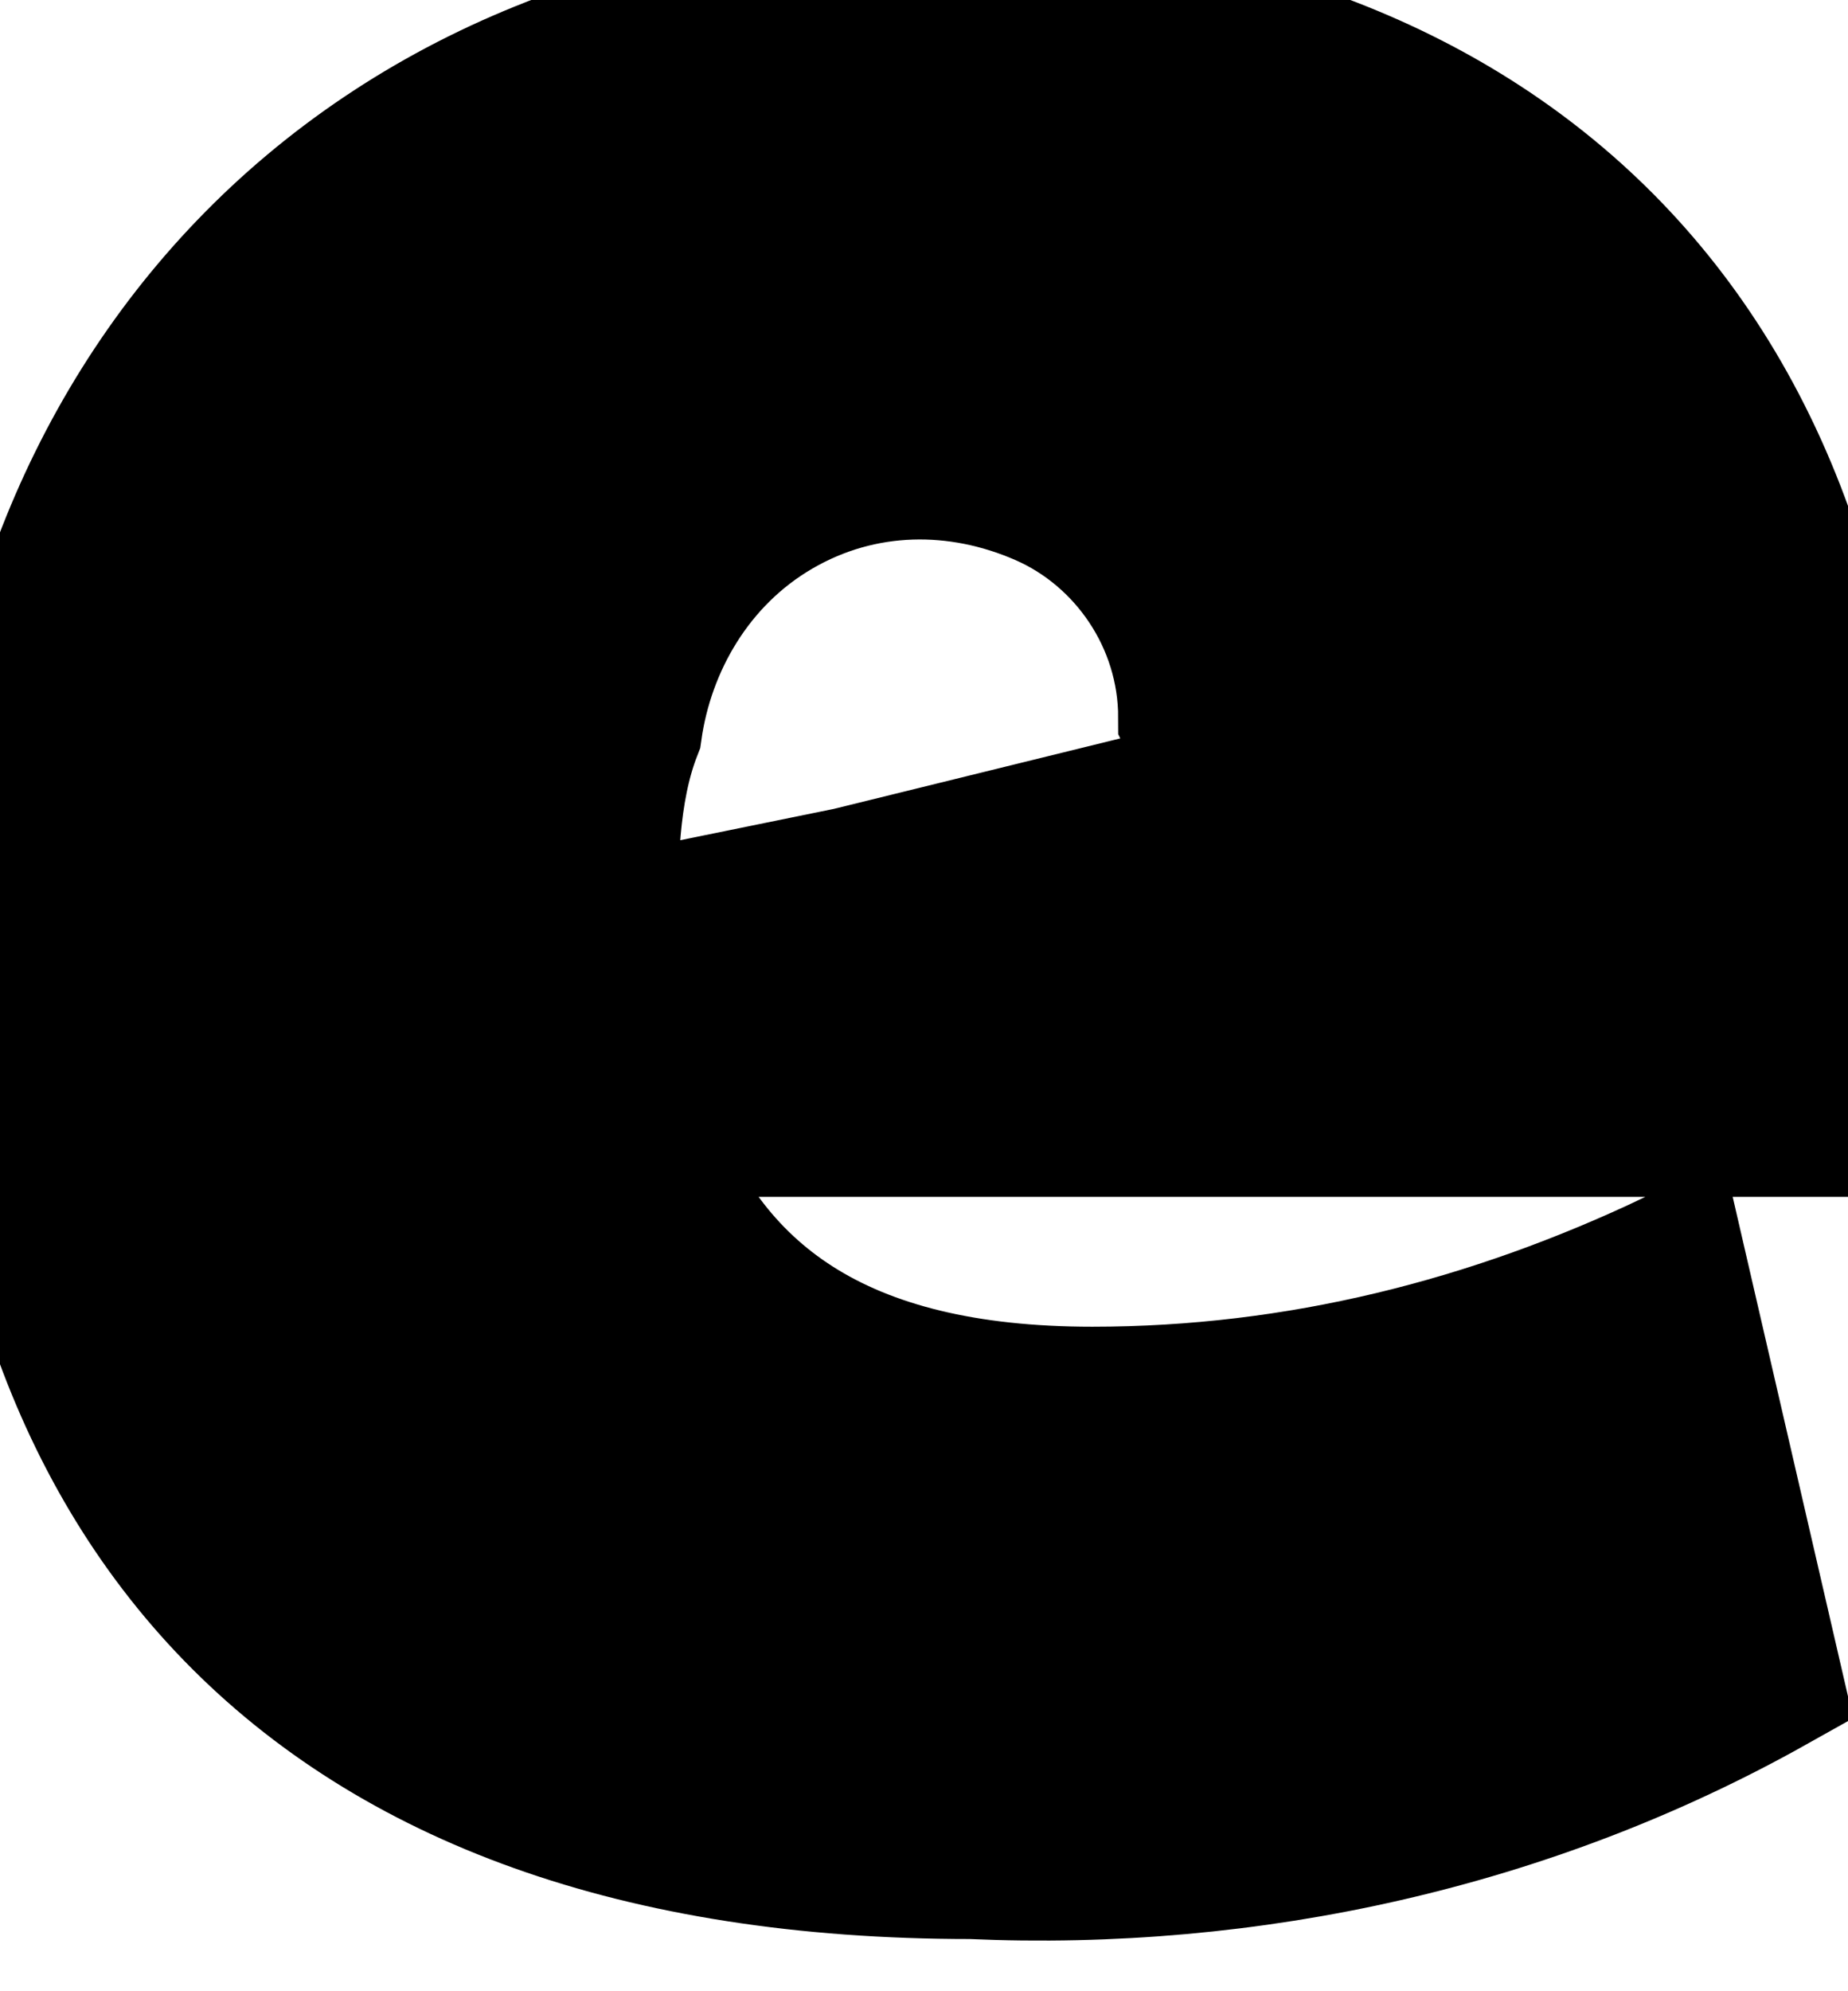 <?xml version="1.0" encoding="utf-8"?>
<svg xmlns="http://www.w3.org/2000/svg" fill="none" height="100%" overflow="visible" preserveAspectRatio="none" style="display: block;" viewBox="0 0 13 14" width="100%">
<g id="Vector">
<path d="M6.573 0C10.159 0 12.977 2.001 12.977 6.523C12.976 6.958 12.891 7.393 12.806 7.915H4.524C4.951 9.132 5.891 9.828 7.684 9.828C9.135 9.828 10.501 9.48 11.781 8.871L12.464 11.828C10.757 12.785 8.793 13.22 6.83 13.133C2.135 13.133 0 10.524 0 6.523C0 2.871 2.476 0 6.573 0ZM7.342 3.479C6.744 3.218 6.061 3.218 5.464 3.565C4.866 3.913 4.525 4.523 4.439 5.132C4.269 5.567 4.269 6.089 4.269 6.523L5.976 6.175L8.452 5.566C8.537 5.393 8.452 5.219 8.366 5.045C8.366 4.349 7.939 3.739 7.342 3.479Z" fill="black"/>
<path d="M6.573 0C10.159 0 12.977 2.001 12.977 6.523C12.976 6.958 12.891 7.393 12.806 7.915H4.524C4.951 9.132 5.891 9.828 7.684 9.828C9.135 9.828 10.501 9.48 11.781 8.871L12.464 11.828C10.757 12.785 8.793 13.22 6.83 13.133C2.135 13.133 0 10.524 0 6.523C0 2.871 2.476 0 6.573 0ZM7.342 3.479C6.744 3.218 6.061 3.218 5.464 3.565C4.866 3.913 4.525 4.523 4.439 5.132C4.269 5.567 4.269 6.089 4.269 6.523L5.976 6.175L8.452 5.566C8.537 5.393 8.452 5.219 8.366 5.045C8.366 4.349 7.939 3.739 7.342 3.479Z" stroke="black"/>
</g>
</svg>